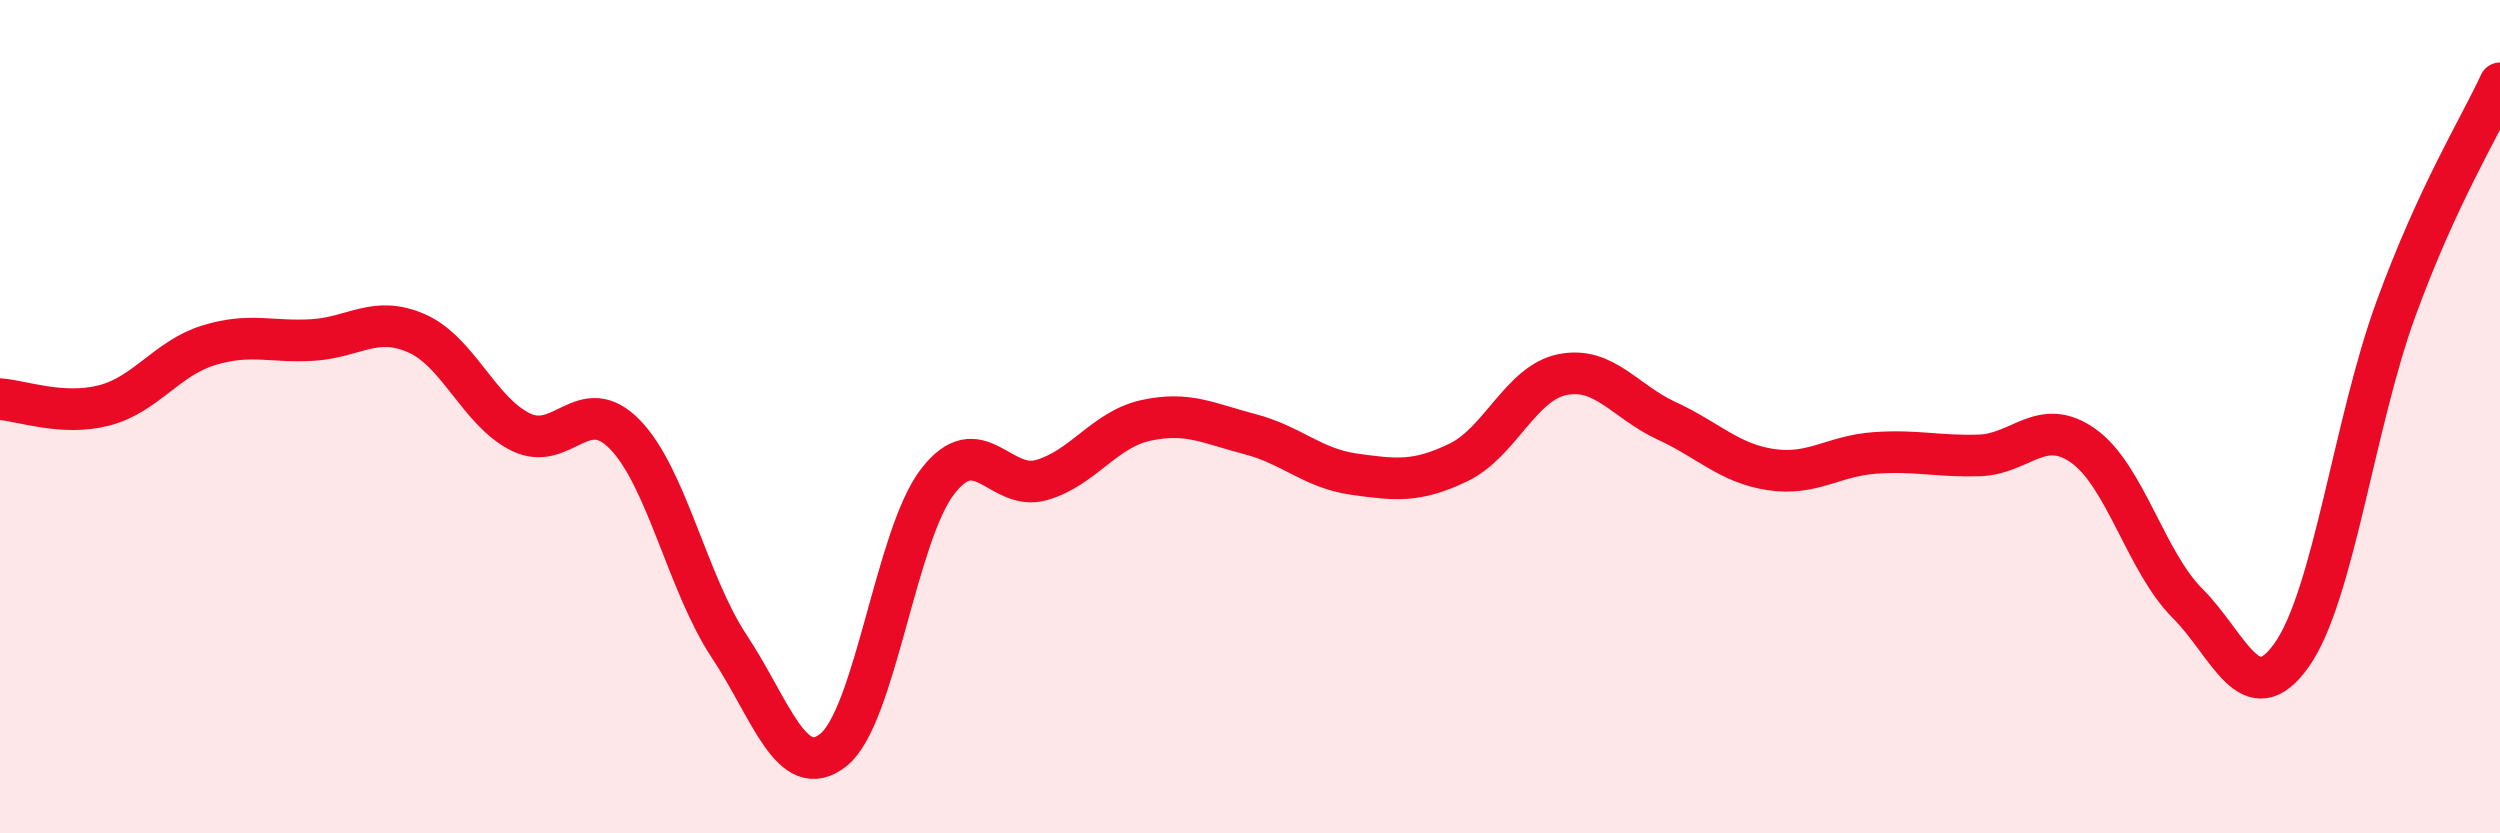 
    <svg width="60" height="20" viewBox="0 0 60 20" xmlns="http://www.w3.org/2000/svg">
      <path
        d="M 0,9.58 C 0.5,9.61 1.5,9.99 2.5,9.73 C 3.5,9.47 4,8.6 5,8.29 C 6,7.98 6.5,8.22 7.5,8.16 C 8.5,8.1 9,7.56 10,8 C 11,8.44 11.5,9.88 12.5,10.37 C 13.5,10.86 14,9.4 15,10.43 C 16,11.46 16.5,14 17.5,15.51 C 18.5,17.02 19,18.79 20,18 C 21,17.21 21.5,12.86 22.5,11.56 C 23.5,10.26 24,11.81 25,11.52 C 26,11.23 26.5,10.31 27.5,10.09 C 28.5,9.87 29,10.16 30,10.42 C 31,10.68 31.5,11.24 32.5,11.38 C 33.5,11.52 34,11.58 35,11.1 C 36,10.62 36.5,9.19 37.5,8.99 C 38.5,8.79 39,9.64 40,10.1 C 41,10.56 41.5,11.12 42.5,11.27 C 43.5,11.42 44,10.94 45,10.87 C 46,10.8 46.5,10.96 47.5,10.93 C 48.5,10.9 49,9.99 50,10.7 C 51,11.41 51.5,13.48 52.5,14.48 C 53.5,15.48 54,17.13 55,15.72 C 56,14.31 56.5,10.16 57.5,7.42 C 58.5,4.68 59.5,3.08 60,2L60 20L0 20Z"
        fill="#EB0A25"
        opacity="0.1"
        stroke-linecap="round"
        stroke-linejoin="round"
      />
      <path
        d="M 0,9.58 C 0.5,9.61 1.5,9.99 2.5,9.73 C 3.5,9.47 4,8.6 5,8.29 C 6,7.98 6.5,8.22 7.5,8.16 C 8.5,8.1 9,7.56 10,8 C 11,8.44 11.5,9.88 12.5,10.37 C 13.5,10.86 14,9.4 15,10.43 C 16,11.46 16.5,14 17.5,15.51 C 18.5,17.02 19,18.79 20,18 C 21,17.21 21.5,12.86 22.5,11.56 C 23.5,10.26 24,11.81 25,11.52 C 26,11.23 26.5,10.31 27.5,10.09 C 28.5,9.87 29,10.16 30,10.42 C 31,10.68 31.5,11.24 32.5,11.38 C 33.5,11.52 34,11.58 35,11.1 C 36,10.62 36.5,9.19 37.5,8.99 C 38.5,8.79 39,9.64 40,10.1 C 41,10.56 41.5,11.12 42.5,11.27 C 43.5,11.42 44,10.94 45,10.87 C 46,10.8 46.5,10.96 47.5,10.93 C 48.5,10.9 49,9.99 50,10.7 C 51,11.41 51.5,13.48 52.5,14.48 C 53.5,15.48 54,17.13 55,15.72 C 56,14.31 56.5,10.16 57.5,7.42 C 58.5,4.68 59.5,3.08 60,2"
        stroke="#EB0A25"
        stroke-width="1"
        fill="none"
        stroke-linecap="round"
        stroke-linejoin="round"
      />
    </svg>
  